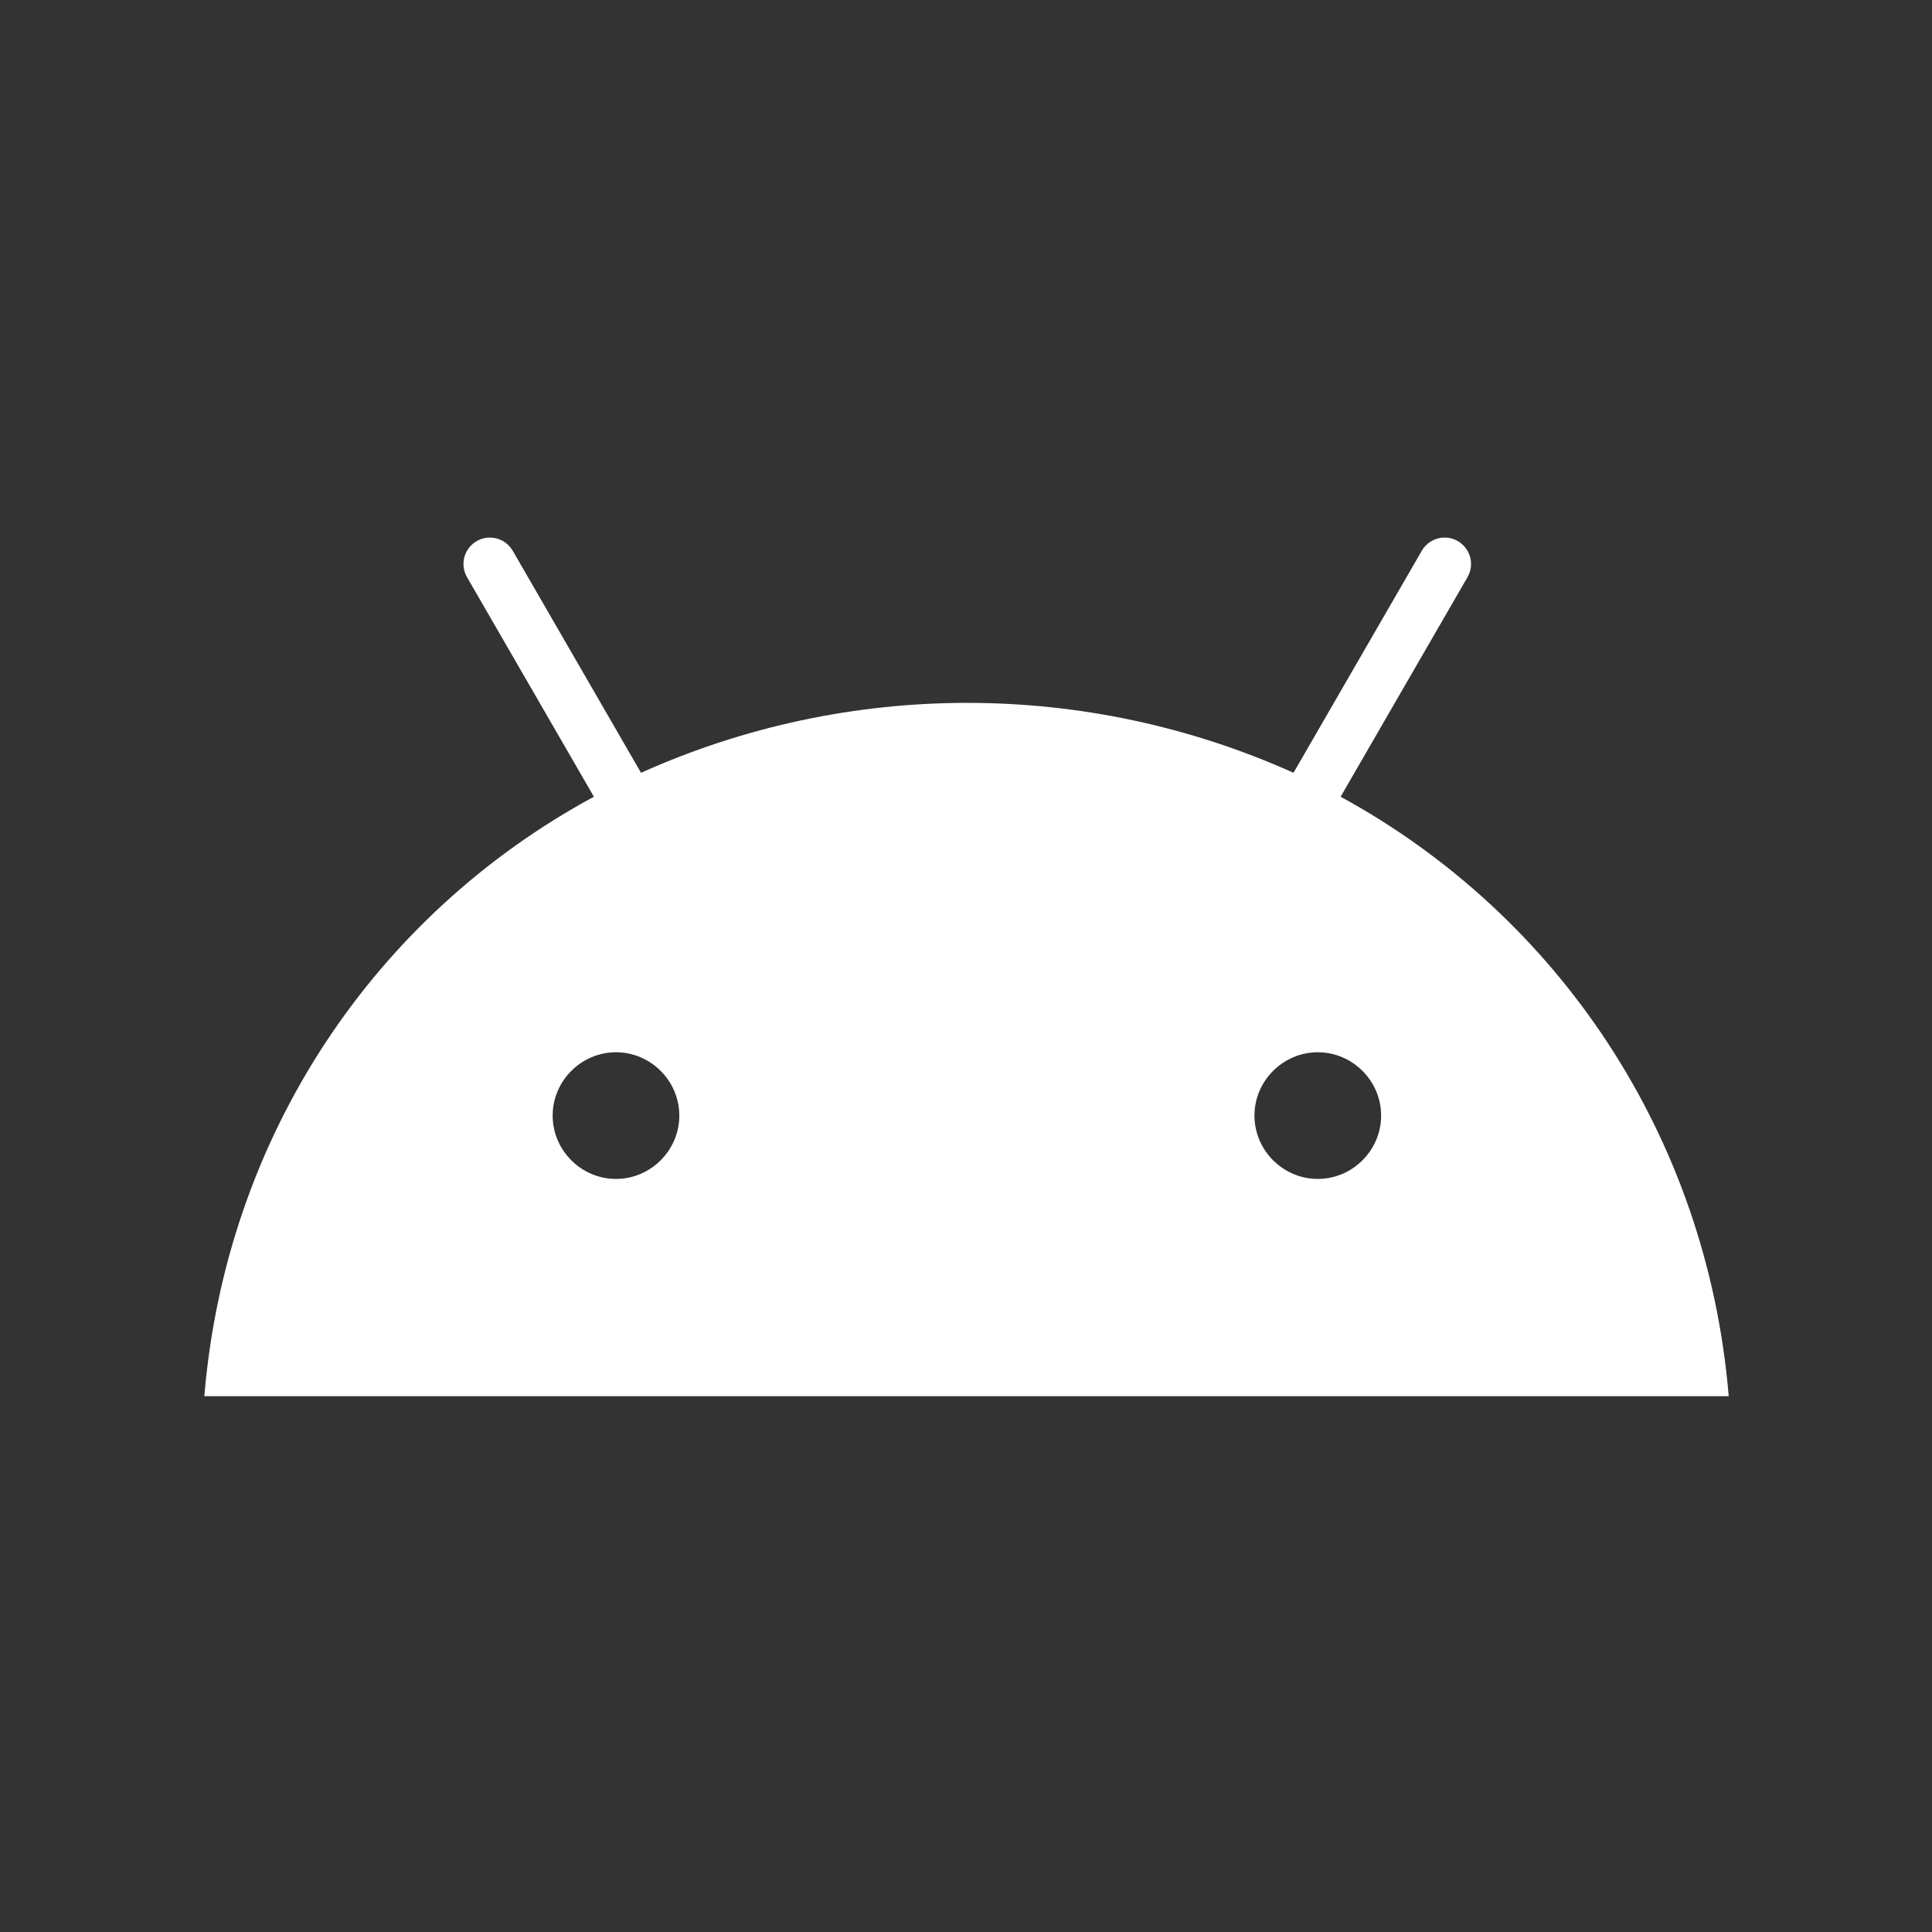 <svg xmlns="http://www.w3.org/2000/svg" xmlns:xlink="http://www.w3.org/1999/xlink" xmlns:serif="http://www.serif.com/" width="100%" height="100%" viewBox="0 0 400 400" xml:space="preserve" style="fill-rule:evenodd;clip-rule:evenodd;stroke-linejoin:round;stroke-miterlimit:2;"><rect x="0" y="0" width="400" height="400" fill="#333333" stroke="none"/> <g transform="matrix(0.138,0,0,0.138,27.684,110.518)"> <g id="android-logomark.svg"> <g> <path d="M1810.71,394.461L2001.29,64.666C2004.63,58.734 2006.39,52.039 2006.39,45.23C2006.39,23.501 1988.51,5.621 1966.78,5.621C1952.87,5.621 1939.93,12.953 1932.79,24.892L1740,358.553C1428.87,218.679 1072.24,218.679 761.109,358.553L568.315,24.892C561.17,12.953 548.24,5.621 534.326,5.621C512.598,5.621 494.718,23.501 494.718,45.23C494.718,52.039 496.473,58.734 499.815,64.666L690.399,394.461C361.71,572.34 138.532,903.239 105.94,1293.8L2392.95,1293.8C2360.36,903.239 2136.63,572.34 1810.71,394.461ZM723.544,967.872C671.42,967.872 628.528,924.98 628.528,872.856C628.528,820.731 671.42,777.84 723.544,777.84C775.669,777.84 818.561,820.731 818.561,872.856C818.561,924.98 775.669,967.872 723.544,967.872ZM1776.46,967.872C1724.33,967.872 1681.44,924.98 1681.44,872.856C1681.44,820.731 1724.33,777.84 1776.46,777.84C1828.58,777.84 1871.47,820.731 1871.47,872.856C1871.47,924.98 1828.58,967.872 1776.46,967.872Z" style="fill:white;fill-rule:nonzero;"></path> </g> </g> </g> </svg>